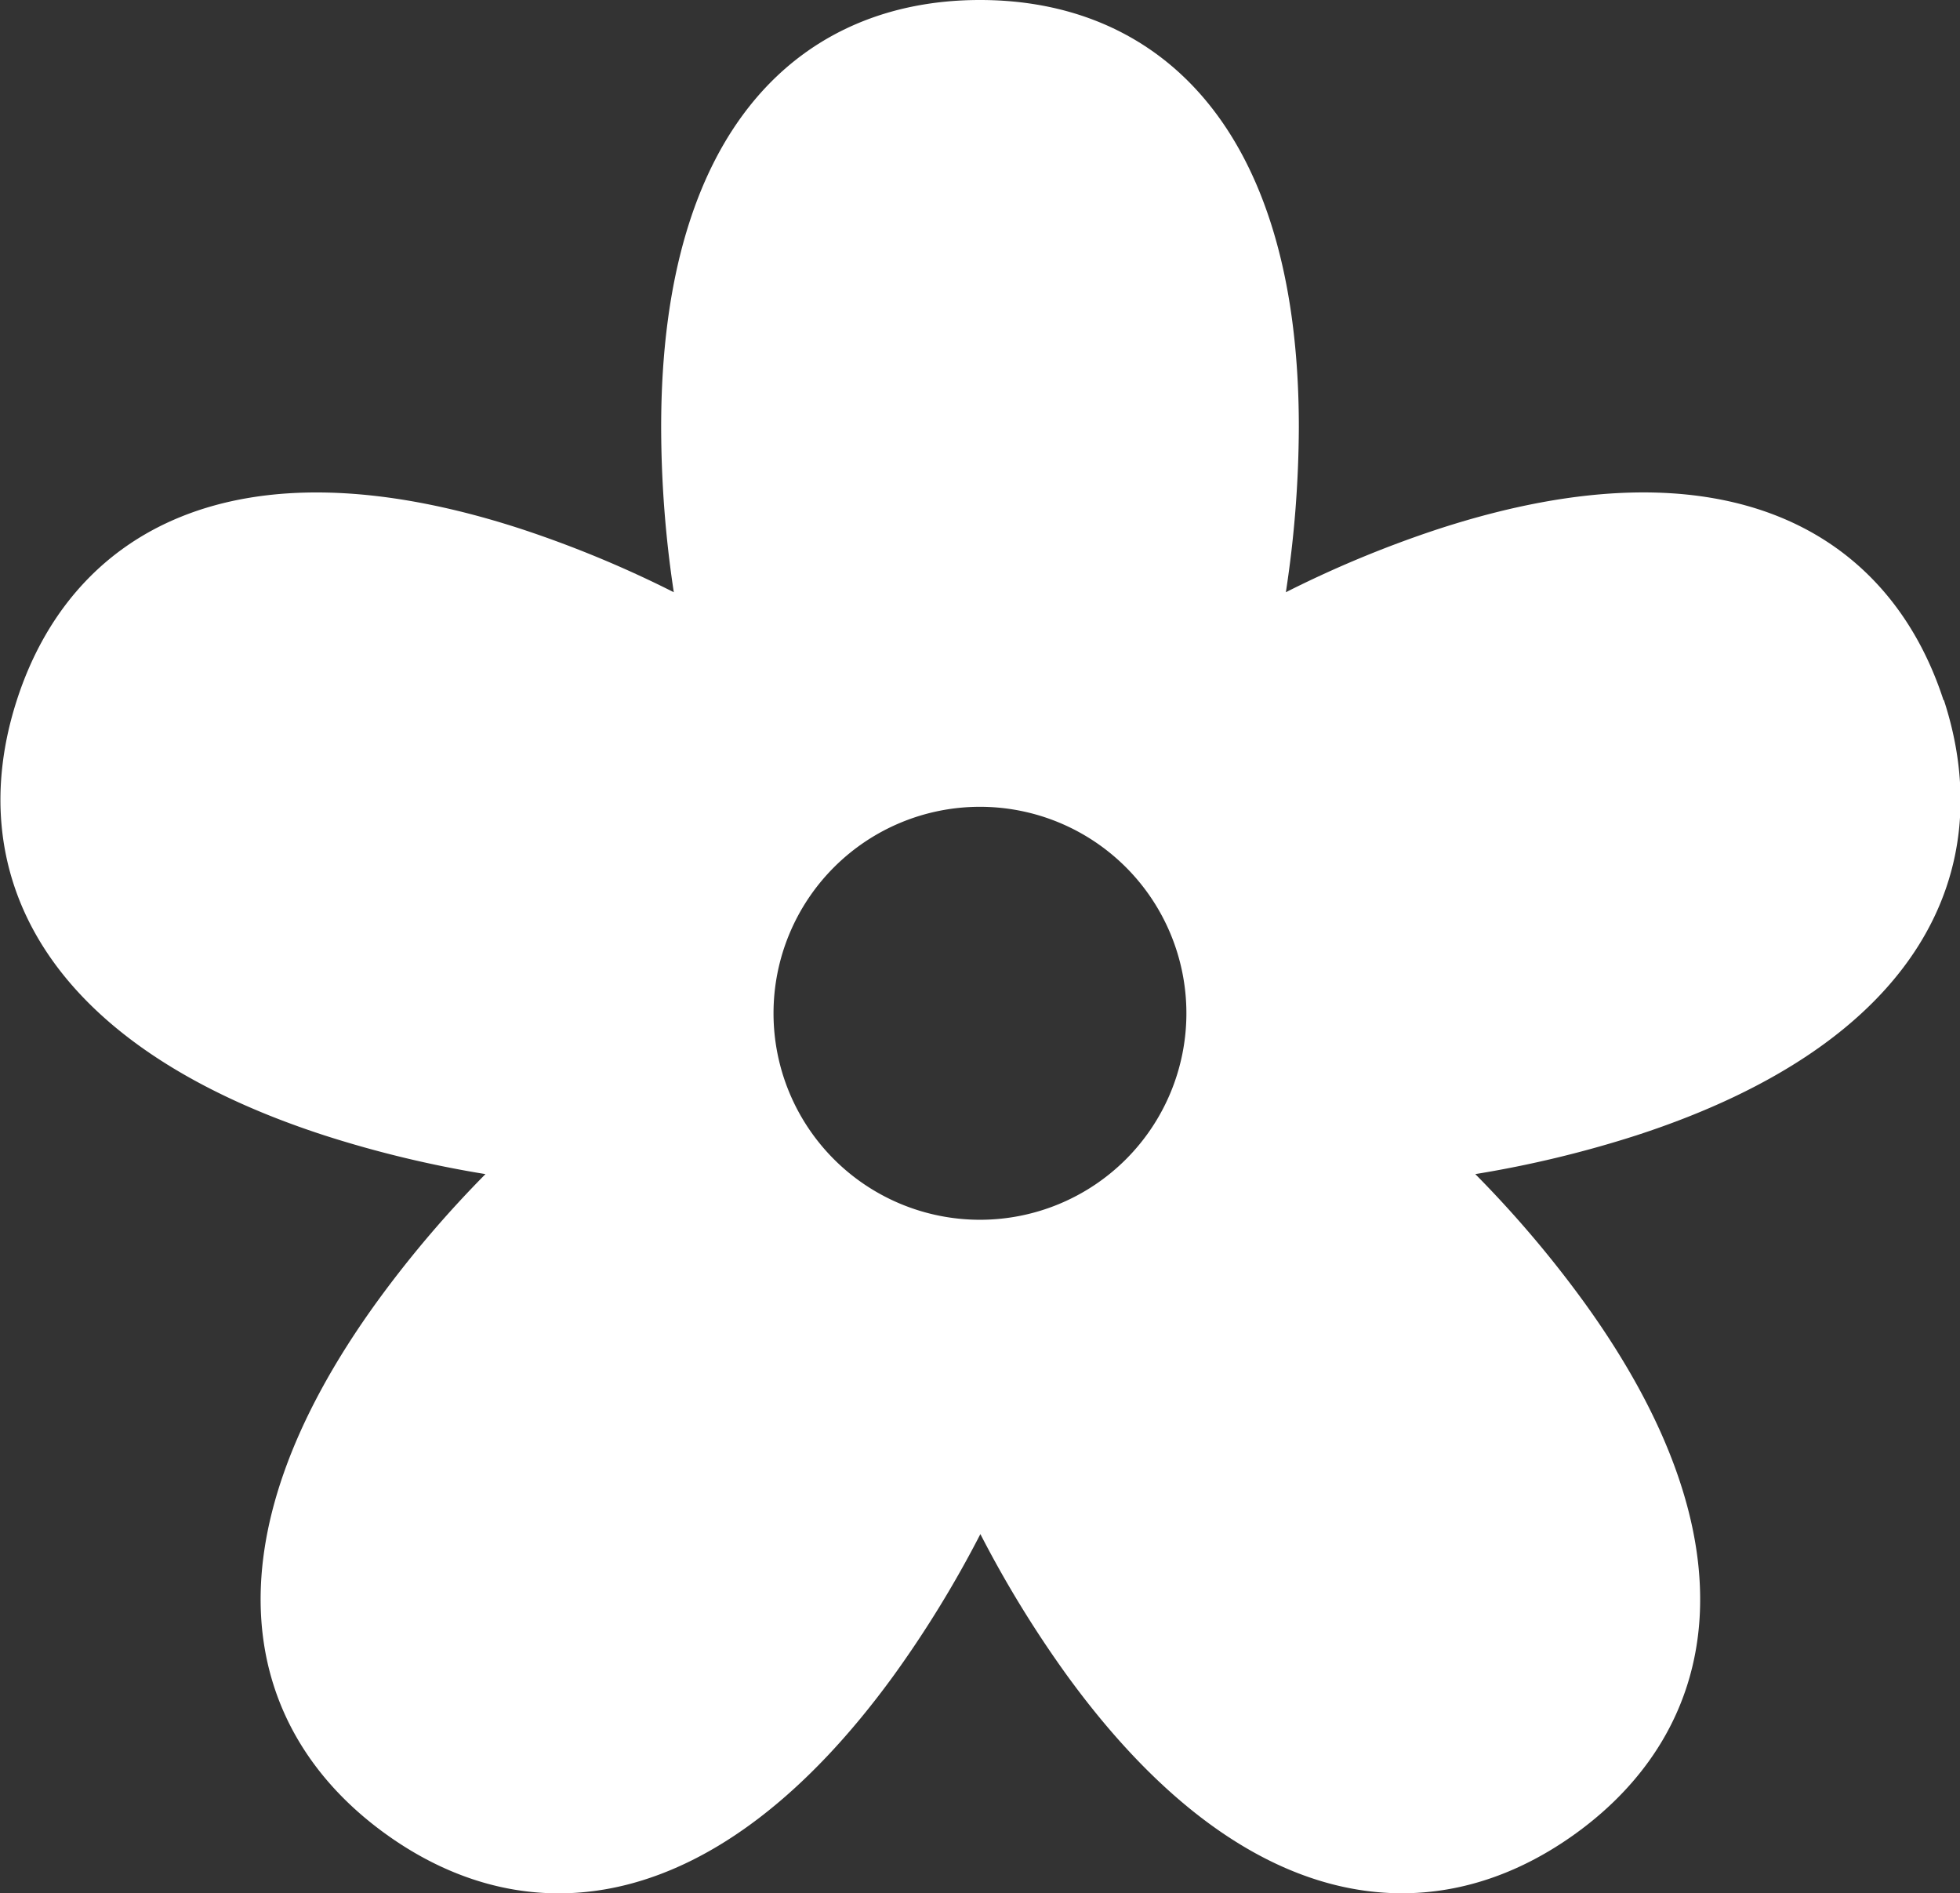 <svg height="22.472" viewBox="0 0 23.271 22.472" width="23.271" xmlns="http://www.w3.org/2000/svg" xmlns:xlink="http://www.w3.org/1999/xlink"><rect x="0" y="0" width="23.271" height="22.472" fill="#333333" stroke="none"/><clipPath id="a"><path d="m0 0h23.271v22.472h-23.271z"/></clipPath><g clip-path="url(#a)"><path d="m23.075 8.311c-.646-1.988-2.574-3.144-5.99-2.034a13.149 13.149 0 0 0 -1.818.753 13.144 13.144 0 0 0 .154-1.961c0-3.592-1.695-5.069-3.786-5.069s-3.785 1.477-3.785 5.069a13.145 13.145 0 0 0 .15 1.961 13.15 13.15 0 0 0 -1.818-.753c-3.412-1.109-5.34.046-5.982 2.034s.235 4.056 3.651 5.166a13.15 13.15 0 0 0 1.913.46 13.15 13.15 0 0 0 -1.277 1.5c-2.111 2.906-1.608 5.1.083 6.326s3.93 1.03 6.042-1.876a13.149 13.149 0 0 0 1.028-1.677 13.149 13.149 0 0 0 1.028 1.677c2.111 2.906 4.35 3.1 6.042 1.876s2.194-3.42.083-6.326a13.15 13.15 0 0 0 -1.277-1.5 13.15 13.15 0 0 0 1.913-.46c3.416-1.11 4.3-3.178 3.651-5.166m-11.445 6.168a2.451 2.451 0 1 1 2.451-2.451 2.451 2.451 0 0 1 -2.451 2.451" fill="#fff"/></g></svg>